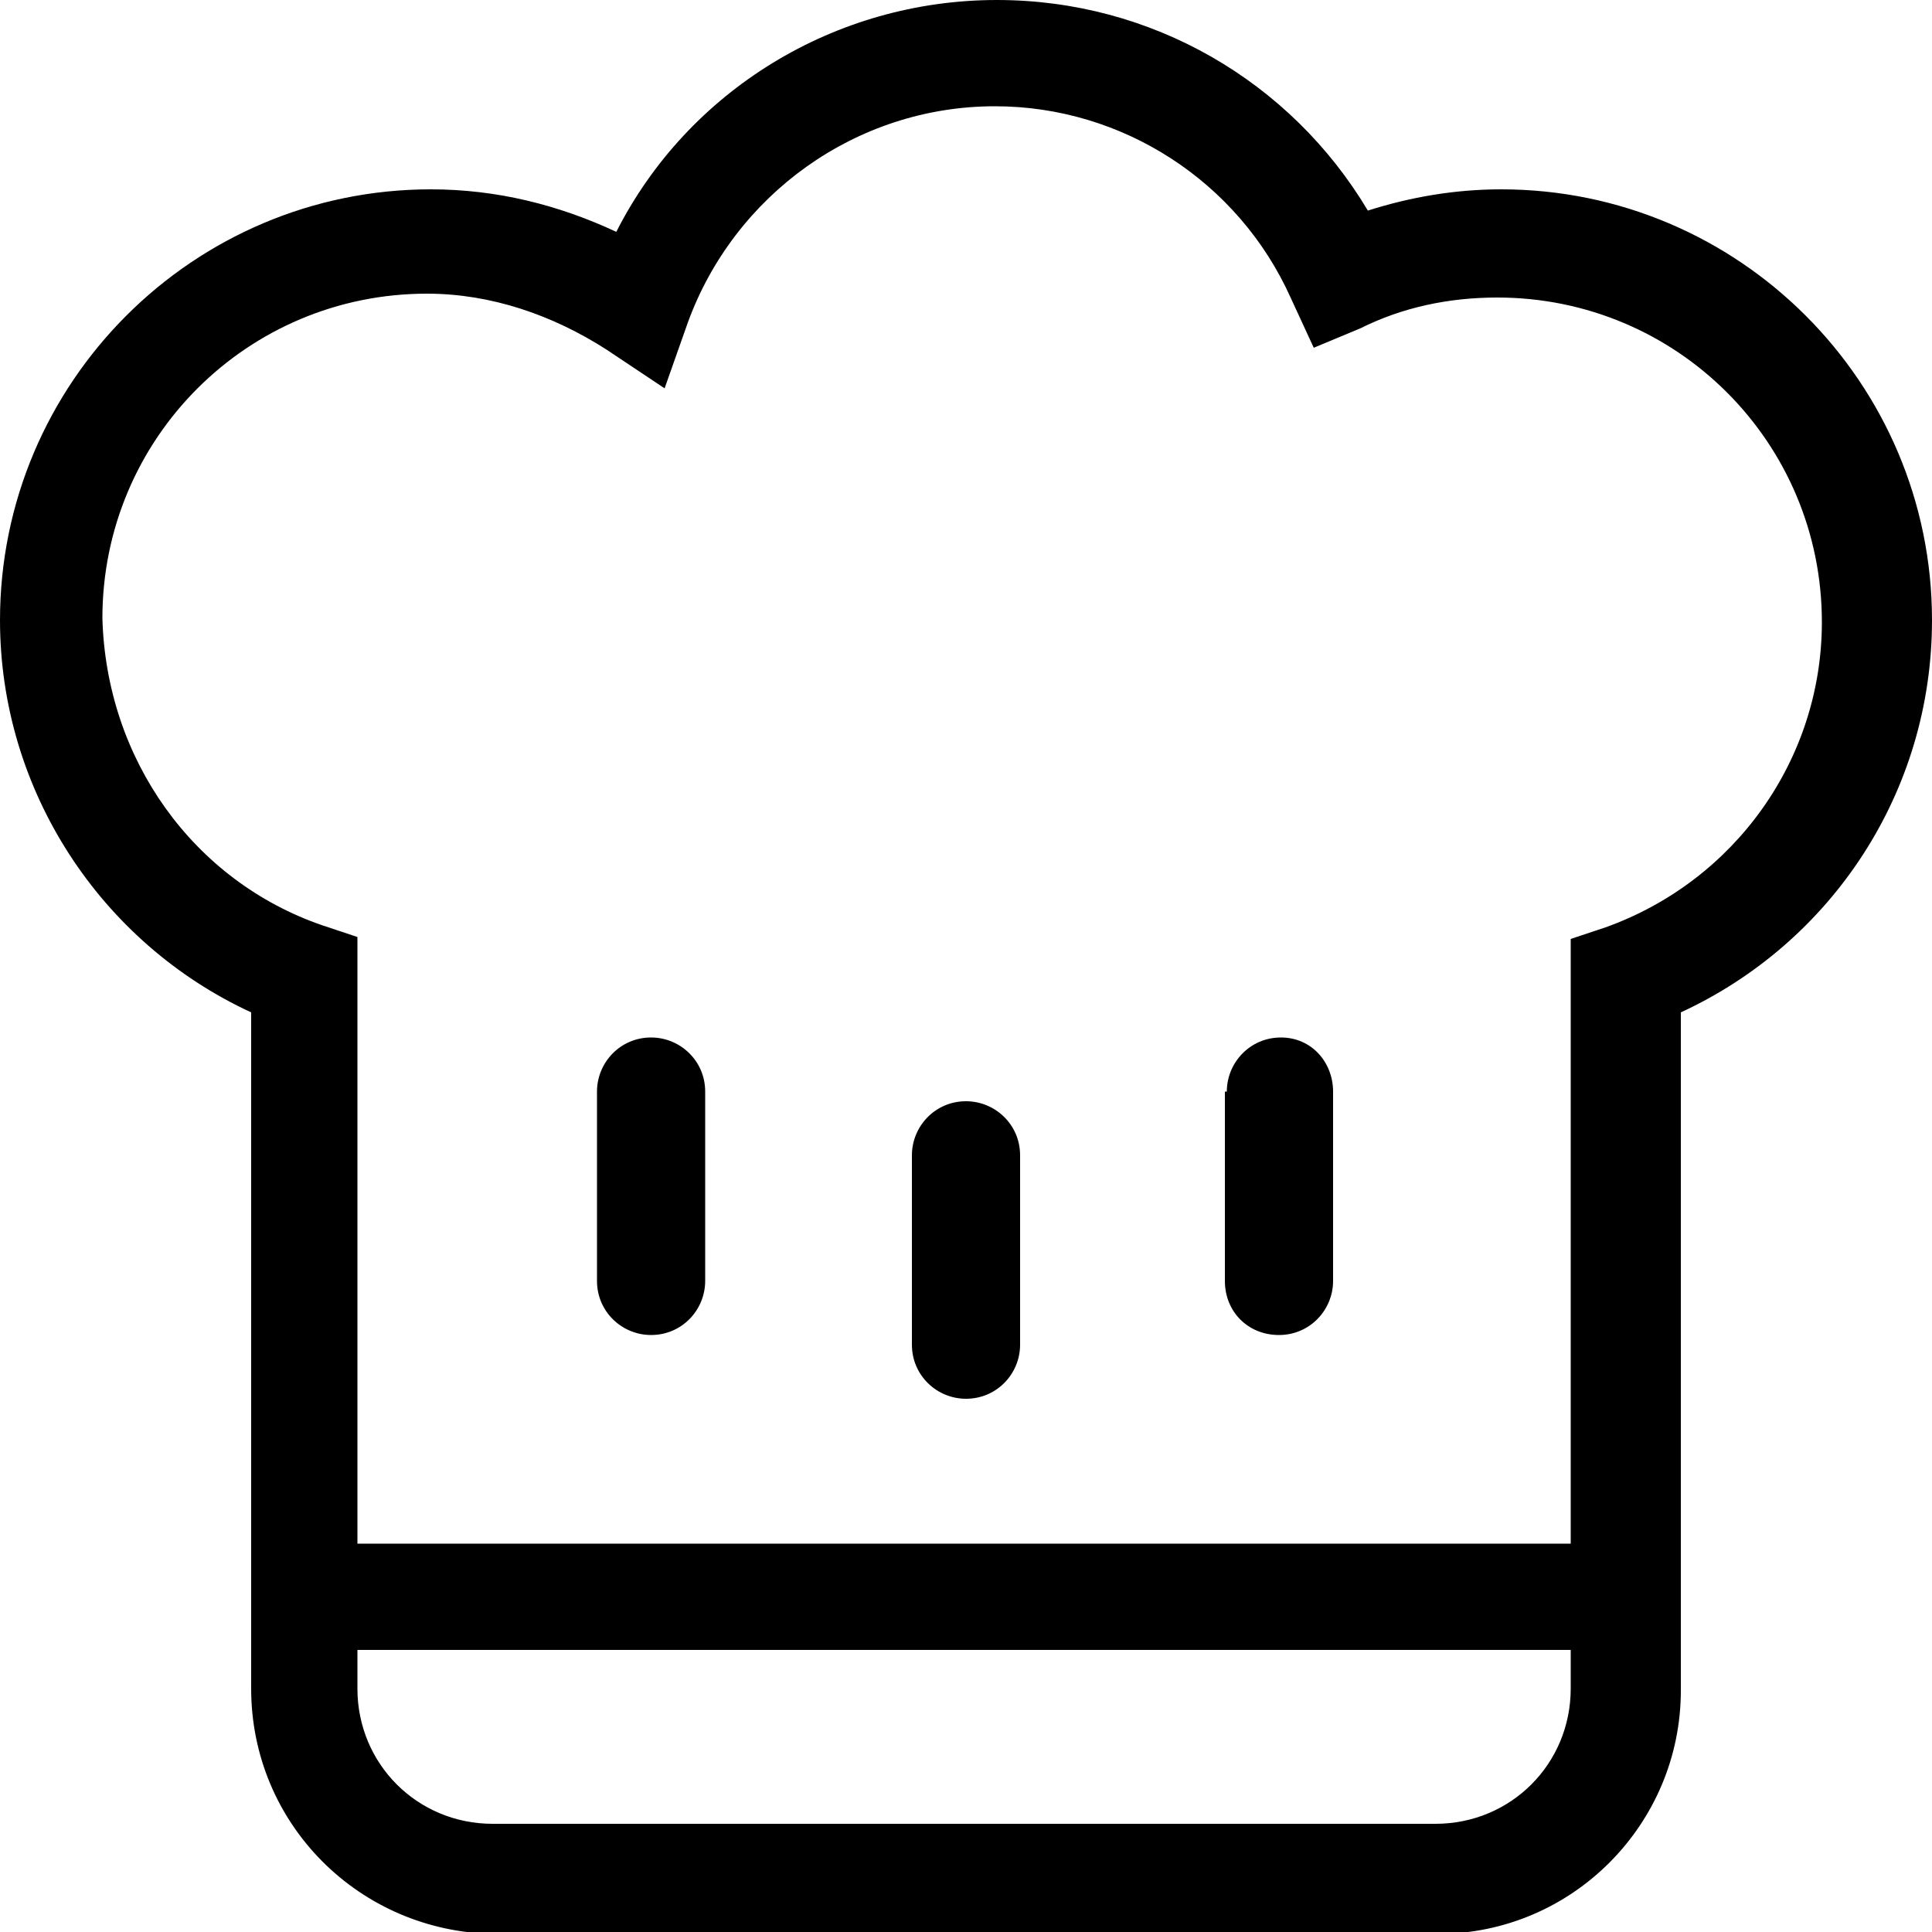 <?xml version="1.0" encoding="UTF-8"?> <svg xmlns="http://www.w3.org/2000/svg" xmlns:xlink="http://www.w3.org/1999/xlink" version="1.1" id="Calque_1" x="0px" y="0px" viewBox="0 0 100 100" style="enable-background:new 0 0 100 100;" xml:space="preserve"> <g id="Maquettes"> <g id="_x30_1_x5F_home-v4" transform="translate(-1211, -1746)"> <g id="Group-10-Copy-2" transform="translate(1197, 1215)"> <g id="Group-23-Copy" transform="translate(0, 525)"> <g id="noun-recipe-2434646" transform="translate(14, 6)"> <path id="Shape" d="M16.7,47.9l1.8,0.6v38.9c0,3.9,3.1,7,7,7h48.8c3.9,0,7-3.1,7-7V48.6l1.8-0.6c6.7-2.4,11.2-8.7,11.2-15.8 c0-9.3-7.5-16.8-16.8-16.8c-2.5,0-4.9,0.5-7.1,1.6L68,18l-1.2-2.6c-2.7-6-8.7-9.9-15.3-9.9c-7.2,0-13.5,4.6-15.9,11.2l-1.2,3.4 l-3-2c-2.8-1.8-6-2.9-9.3-2.9c-9.3,0-16.8,7.5-16.8,16.8C5.5,39.3,10,45.6,16.7,47.9L16.7,47.9z M13,52.4 C5.2,48.8,0,40.9,0,32.1C0,19.8,10,9.8,22.3,9.8c3.4,0,6.6,0.8,9.6,2.2C35.6,4.7,43.2,0,51.6,0c8,0,15.2,4.2,19.2,10.9 c2.2-0.7,4.5-1.1,6.9-1.1c12.3,0,22.3,10,22.3,22.3c0,8.9-5.2,16.7-13,20.3v35.1c0,6.9-5.6,12.6-12.6,12.6H25.6 C18.6,100,13,94.4,13,87.4L13,52.4z"></path> <polygon id="Path" points="14.6,85.4 14.6,79.9 85.3,79.9 85.3,85.4 "></polygon> <path id="Path_00000142875434163911085340000009149037746415725464_" d="M30.9,56.5c0-1.5,1.2-2.8,2.8-2.8 c1.5,0,2.8,1.2,2.8,2.8v9.8c0,1.5-1.2,2.8-2.8,2.8c-1.5,0-2.8-1.2-2.8-2.8V56.5z"></path> <path id="Path_00000173153779514794841290000011526830870854151102_" d="M47.2,59.8c0-1.5,1.2-2.8,2.8-2.8 c1.5,0,2.8,1.2,2.8,2.8v9.8c0,1.5-1.2,2.8-2.8,2.8c-1.5,0-2.8-1.2-2.8-2.8V59.8z"></path> <path id="Path_00000055672278857533221510000014572053831435429791_" d="M63.5,56.5c0-1.5,1.2-2.8,2.8-2.8S69,55,69,56.5v9.8 c0,1.5-1.2,2.8-2.8,2.8s-2.8-1.2-2.8-2.8V56.5z"></path> </g> </g> </g> </g> </g> </svg> 